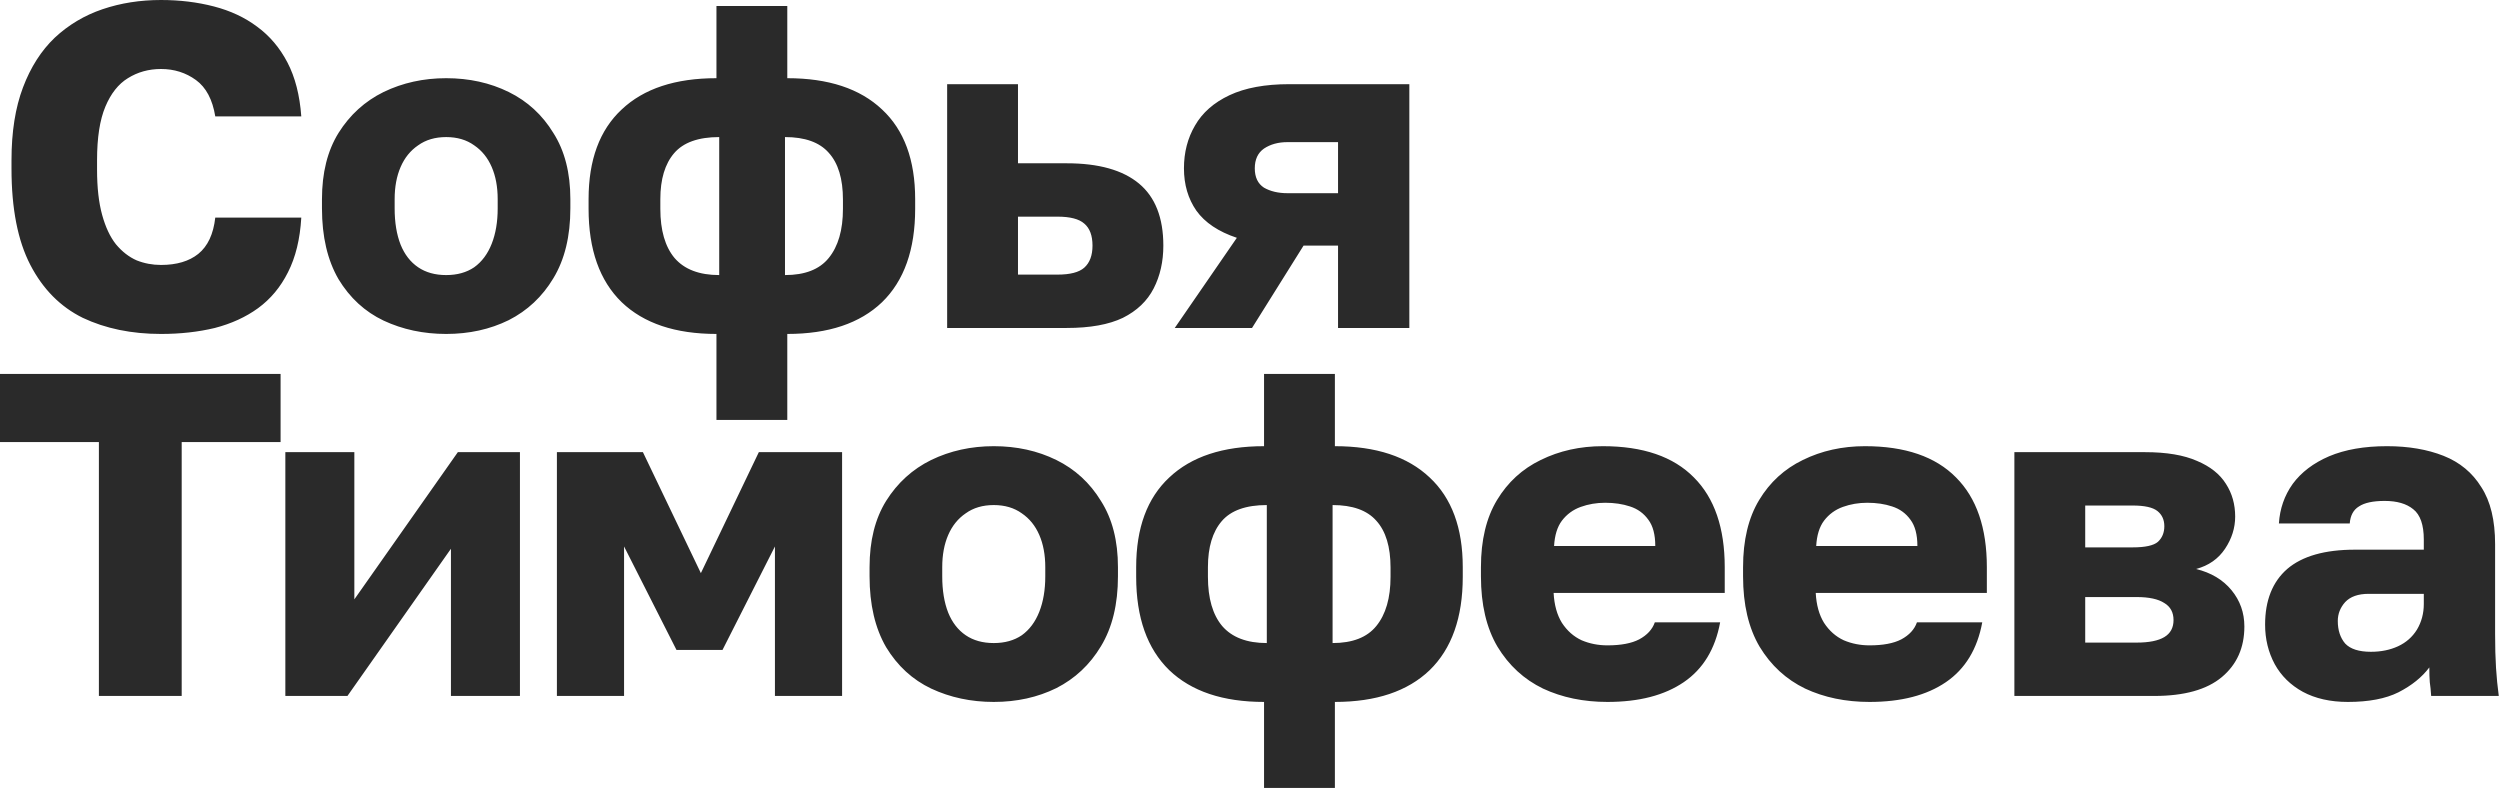 <?xml version="1.0" encoding="UTF-8"?> <svg xmlns="http://www.w3.org/2000/svg" width="1087" height="343" viewBox="0 0 1087 343" fill="none"><path d="M70 145.2C57.2 145.2 45.867 142.866 36 138.2C26.267 133.4 18.667 125.733 13.2 115.2C7.733 104.666 5 90.733 5 73.4V69.6C5 57.333 6.667 46.8 10 38C13.333 29.2 17.933 22 23.8 16.4C29.8 10.8 36.733 6.666 44.6 4C52.467 1.333 60.933 -0 70 -0C78.133 -0 85.8 0.933 93 2.8C100.2 4.666 106.467 7.6 111.8 11.6C117.267 15.6 121.667 20.8 125 27.2C128.333 33.6 130.333 41.4 131 50.6H93.6C92.4 43.266 89.6 38 85.2 34.8C80.8 31.6 75.733 30 70 30C64.667 30 59.867 31.333 55.6 34C51.467 36.533 48.2 40.666 45.8 46.4C43.4 52.133 42.2 59.866 42.2 69.6V73.8C42.2 81.533 42.933 88.066 44.4 93.4C45.867 98.733 47.867 103 50.4 106.2C53.067 109.4 56.067 111.733 59.4 113.2C62.733 114.533 66.267 115.2 70 115.2C76.8 115.2 82.2 113.6 86.2 110.4C90.333 107.066 92.8 101.8 93.6 94.6H131C130.467 103.933 128.533 111.866 125.2 118.4C122 124.8 117.667 130 112.2 134C106.867 137.866 100.6 140.733 93.4 142.6C86.2 144.333 78.4 145.2 70 145.2ZM193.992 145.2C184.126 145.2 175.059 143.266 166.792 139.4C158.659 135.533 152.126 129.533 147.192 121.4C142.392 113.133 139.992 102.866 139.992 90.6V86.6C139.992 75.133 142.392 65.533 147.192 57.8C152.126 49.933 158.659 44 166.792 40C175.059 36 184.126 34 193.992 34C203.992 34 213.059 36 221.192 40C229.326 44 235.792 49.933 240.592 57.8C245.526 65.533 247.992 75.133 247.992 86.6V90.6C247.992 102.733 245.526 112.866 240.592 121C235.792 129 229.326 135.066 221.192 139.2C213.059 143.2 203.992 145.2 193.992 145.2ZM193.992 119.6C198.792 119.6 202.859 118.466 206.192 116.2C209.526 113.8 212.059 110.4 213.792 106C215.526 101.6 216.392 96.466 216.392 90.6V86.6C216.392 81.266 215.526 76.6 213.792 72.6C212.059 68.6 209.526 65.466 206.192 63.2C202.859 60.8 198.792 59.6 193.992 59.6C189.192 59.6 185.126 60.8 181.792 63.2C178.459 65.466 175.926 68.6 174.192 72.6C172.459 76.6 171.592 81.266 171.592 86.6V90.6C171.592 96.733 172.459 102 174.192 106.4C175.926 110.666 178.459 113.933 181.792 116.2C185.126 118.466 189.192 119.6 193.992 119.6ZM311.514 182.6V145.2C293.647 145.2 279.914 140.6 270.314 131.4C260.714 122.066 255.914 108.533 255.914 90.8V86.6C255.914 69.533 260.714 56.533 270.314 47.6C279.914 38.533 293.647 34 311.514 34V2.6H342.314V34C360.181 34 373.914 38.533 383.514 47.6C393.114 56.533 397.914 69.533 397.914 86.6V90.8C397.914 108.533 393.114 122.066 383.514 131.4C373.914 140.6 360.181 145.2 342.314 145.2V182.6H311.514ZM366.514 90.8V86.8C366.514 77.733 364.447 70.933 360.314 66.4C356.314 61.866 349.981 59.6 341.314 59.6V119.6C349.981 119.6 356.314 117.133 360.314 112.2C364.447 107.133 366.514 100 366.514 90.8ZM287.114 86.6V90.8C287.114 100.133 289.181 107.266 293.314 112.2C297.581 117.133 304.047 119.6 312.714 119.6V59.6C303.647 59.6 297.114 61.933 293.114 66.6C289.114 71.266 287.114 77.933 287.114 86.6ZM411.82 142.6V36.6H442.62V71H463.82C477.687 71 488.154 73.933 495.22 79.8C502.287 85.666 505.82 94.666 505.82 106.8C505.82 113.733 504.42 119.933 501.62 125.4C498.82 130.866 494.354 135.133 488.22 138.2C482.087 141.133 473.954 142.6 463.82 142.6H411.82ZM442.62 119.4H459.82C465.287 119.4 469.154 118.4 471.42 116.4C473.82 114.266 475.02 111.066 475.02 106.8C475.02 102.4 473.82 99.2 471.42 97.2C469.154 95.2 465.287 94.2 459.82 94.2H442.62V119.4ZM510.781 142.6L537.781 103.4C529.781 100.733 523.915 96.8 520.181 91.6C516.581 86.4 514.781 80.266 514.781 73.2C514.781 66.266 516.381 60.066 519.581 54.6C522.781 49 527.781 44.6 534.581 41.4C541.381 38.2 550.048 36.6 560.581 36.6H612.781V142.6H581.781V106.8H566.781L544.381 142.6H510.781ZM545.581 73.2C545.581 77.066 546.915 79.866 549.581 81.6C552.381 83.2 555.781 84 559.781 84H581.781V61.8H559.781C555.781 61.8 552.381 62.733 549.581 64.6C546.915 66.466 545.581 69.333 545.581 73.2ZM43 302.6V192.2H2.83122e-07V162.6H122V192.2H79V302.6H43ZM124.07 302.6V196.6H154.07V260.6L199.07 196.6H226.07V302.6H196.07V238.6L151.07 302.6H124.07ZM242.141 302.6V196.6H279.541L304.741 249.2L329.941 196.6H366.141V302.6H336.941V237.6L314.141 282.6H294.141L271.341 237.6V302.6H242.141ZM432.086 305.2C422.219 305.2 413.153 303.266 404.886 299.4C396.753 295.533 390.219 289.533 385.286 281.4C380.486 273.133 378.086 262.866 378.086 250.6V246.6C378.086 235.133 380.486 225.533 385.286 217.8C390.219 209.933 396.753 204 404.886 200C413.153 196 422.219 194 432.086 194C442.086 194 451.153 196 459.286 200C467.419 204 473.886 209.933 478.686 217.8C483.619 225.533 486.086 235.133 486.086 246.6V250.6C486.086 262.733 483.619 272.866 478.686 281C473.886 289 467.419 295.066 459.286 299.2C451.153 303.2 442.086 305.2 432.086 305.2ZM432.086 279.6C436.886 279.6 440.953 278.466 444.286 276.2C447.619 273.8 450.153 270.4 451.886 266C453.619 261.6 454.486 256.466 454.486 250.6V246.6C454.486 241.266 453.619 236.6 451.886 232.6C450.153 228.6 447.619 225.466 444.286 223.2C440.953 220.8 436.886 219.6 432.086 219.6C427.286 219.6 423.219 220.8 419.886 223.2C416.553 225.466 414.019 228.6 412.286 232.6C410.553 236.6 409.686 241.266 409.686 246.6V250.6C409.686 256.733 410.553 262 412.286 266.4C414.019 270.666 416.553 273.933 419.886 276.2C423.219 278.466 427.286 279.6 432.086 279.6ZM549.608 342.6V305.2C531.741 305.2 518.008 300.6 508.408 291.4C498.808 282.066 494.008 268.533 494.008 250.8V246.6C494.008 229.533 498.808 216.533 508.408 207.6C518.008 198.533 531.741 194 549.608 194V162.6H580.408V194C598.274 194 612.008 198.533 621.608 207.6C631.208 216.533 636.008 229.533 636.008 246.6V250.8C636.008 268.533 631.208 282.066 621.608 291.4C612.008 300.6 598.274 305.2 580.408 305.2V342.6H549.608ZM604.608 250.8V246.8C604.608 237.733 602.541 230.933 598.408 226.4C594.408 221.866 588.074 219.6 579.408 219.6V279.6C588.074 279.6 594.408 277.133 598.408 272.2C602.541 267.133 604.608 260 604.608 250.8ZM525.208 246.6V250.8C525.208 260.133 527.274 267.266 531.408 272.2C535.674 277.133 542.141 279.6 550.808 279.6V219.6C541.741 219.6 535.208 221.933 531.208 226.6C527.208 231.266 525.208 237.933 525.208 246.6ZM698.914 305.2C688.514 305.2 679.181 303.266 670.914 299.4C662.647 295.4 656.047 289.333 651.114 281.2C646.314 273.066 643.914 262.866 643.914 250.6V246.6C643.914 234.866 646.247 225.133 650.914 217.4C655.581 209.666 661.914 203.866 669.914 200C678.047 196 687.047 194 696.914 194C714.381 194 727.581 198.533 736.514 207.6C745.447 216.533 749.914 229.533 749.914 246.6V257.8H675.514C675.781 263 676.981 267.333 679.114 270.8C681.381 274.266 684.247 276.8 687.714 278.4C691.181 279.866 694.914 280.6 698.914 280.6C704.781 280.6 709.381 279.733 712.714 278C716.181 276.133 718.447 273.666 719.514 270.6H747.914C745.781 282.2 740.514 290.866 732.114 296.6C723.714 302.333 712.647 305.2 698.914 305.2ZM697.914 218.6C694.181 218.6 690.647 219.2 687.314 220.4C683.981 221.6 681.247 223.6 679.114 226.4C677.114 229.066 675.981 232.733 675.714 237.4H719.714C719.714 232.466 718.714 228.666 716.714 226C714.714 223.2 712.047 221.266 708.714 220.2C705.514 219.133 701.914 218.6 697.914 218.6ZM812.883 305.2C802.483 305.2 793.149 303.266 784.883 299.4C776.616 295.4 770.016 289.333 765.083 281.2C760.283 273.066 757.883 262.866 757.883 250.6V246.6C757.883 234.866 760.216 225.133 764.883 217.4C769.549 209.666 775.883 203.866 783.883 200C792.016 196 801.016 194 810.883 194C828.349 194 841.549 198.533 850.483 207.6C859.416 216.533 863.883 229.533 863.883 246.6V257.8H789.483C789.749 263 790.949 267.333 793.083 270.8C795.349 274.266 798.216 276.8 801.683 278.4C805.149 279.866 808.883 280.6 812.883 280.6C818.749 280.6 823.349 279.733 826.683 278C830.149 276.133 832.416 273.666 833.483 270.6H861.883C859.749 282.2 854.483 290.866 846.083 296.6C837.683 302.333 826.616 305.2 812.883 305.2ZM811.883 218.6C808.149 218.6 804.616 219.2 801.283 220.4C797.949 221.6 795.216 223.6 793.083 226.4C791.083 229.066 789.949 232.733 789.683 237.4H833.683C833.683 232.466 832.683 228.666 830.683 226C828.683 223.2 826.016 221.266 822.683 220.2C819.483 219.133 815.883 218.6 811.883 218.6ZM875.852 302.6V196.6H932.652C941.985 196.6 949.518 197.866 955.252 200.4C960.985 202.8 965.185 206.133 967.852 210.4C970.518 214.533 971.852 219.266 971.852 224.6C971.852 229.533 970.385 234.2 967.452 238.6C964.518 243 960.318 245.933 954.852 247.4C961.385 249 966.518 252.066 970.252 256.6C973.985 261.133 975.852 266.4 975.852 272.4C975.852 281.6 972.585 288.933 966.052 294.4C959.518 299.866 949.718 302.6 936.652 302.6H875.852ZM906.652 279.4H929.052C934.385 279.4 938.385 278.6 941.052 277C943.718 275.4 945.052 272.933 945.052 269.6C945.052 266.266 943.718 263.8 941.052 262.2C938.385 260.466 934.385 259.6 929.052 259.6H906.652V279.4ZM906.652 238H927.252C932.718 238 936.385 237.2 938.252 235.6C940.118 233.866 941.052 231.6 941.052 228.8C941.052 226 940.052 223.8 938.052 222.2C936.052 220.6 932.452 219.8 927.252 219.8H906.652V238ZM1020.87 305.2C1013.27 305.2 1006.73 303.733 1001.27 300.8C995.934 297.866 991.867 293.866 989.067 288.8C986.267 283.6 984.867 277.866 984.867 271.6C984.867 261.066 988.067 253 994.467 247.4C1001 241.8 1010.8 239 1023.87 239H1053.87V234.6C1053.87 228.2 1052.33 223.8 1049.27 221.4C1046.33 219 1042.2 217.8 1036.87 217.8C1031.8 217.8 1028.07 218.6 1025.67 220.2C1023.27 221.666 1021.93 224.133 1021.67 227.6H990.867C991.267 221.2 993.267 215.466 996.867 210.4C1000.6 205.333 1005.87 201.333 1012.67 198.4C1019.6 195.466 1028 194 1037.87 194C1047.2 194 1055.4 195.4 1062.47 198.2C1069.53 201 1075 205.533 1078.87 211.8C1082.87 217.933 1084.87 226.2 1084.87 236.6V275.6C1084.87 281.2 1085 286.133 1085.27 290.4C1085.53 294.533 1085.93 298.6 1086.47 302.6H1057.07C1056.93 300.333 1056.73 298.333 1056.47 296.6C1056.33 294.866 1056.27 292.733 1056.27 290.2C1053.07 294.466 1048.6 298.066 1042.87 301C1037.27 303.8 1029.93 305.2 1020.87 305.2ZM1030.87 283.4C1035.27 283.4 1039.2 282.6 1042.67 281C1046.13 279.4 1048.87 277 1050.87 273.8C1052.87 270.466 1053.87 266.733 1053.87 262.6V258.2H1029.87C1025.33 258.2 1021.93 259.4 1019.67 261.8C1017.53 264.2 1016.47 266.933 1016.47 270C1016.47 274 1017.53 277.266 1019.67 279.8C1021.93 282.2 1025.67 283.4 1030.87 283.4Z" fill="#2A2A2A"></path></svg> 